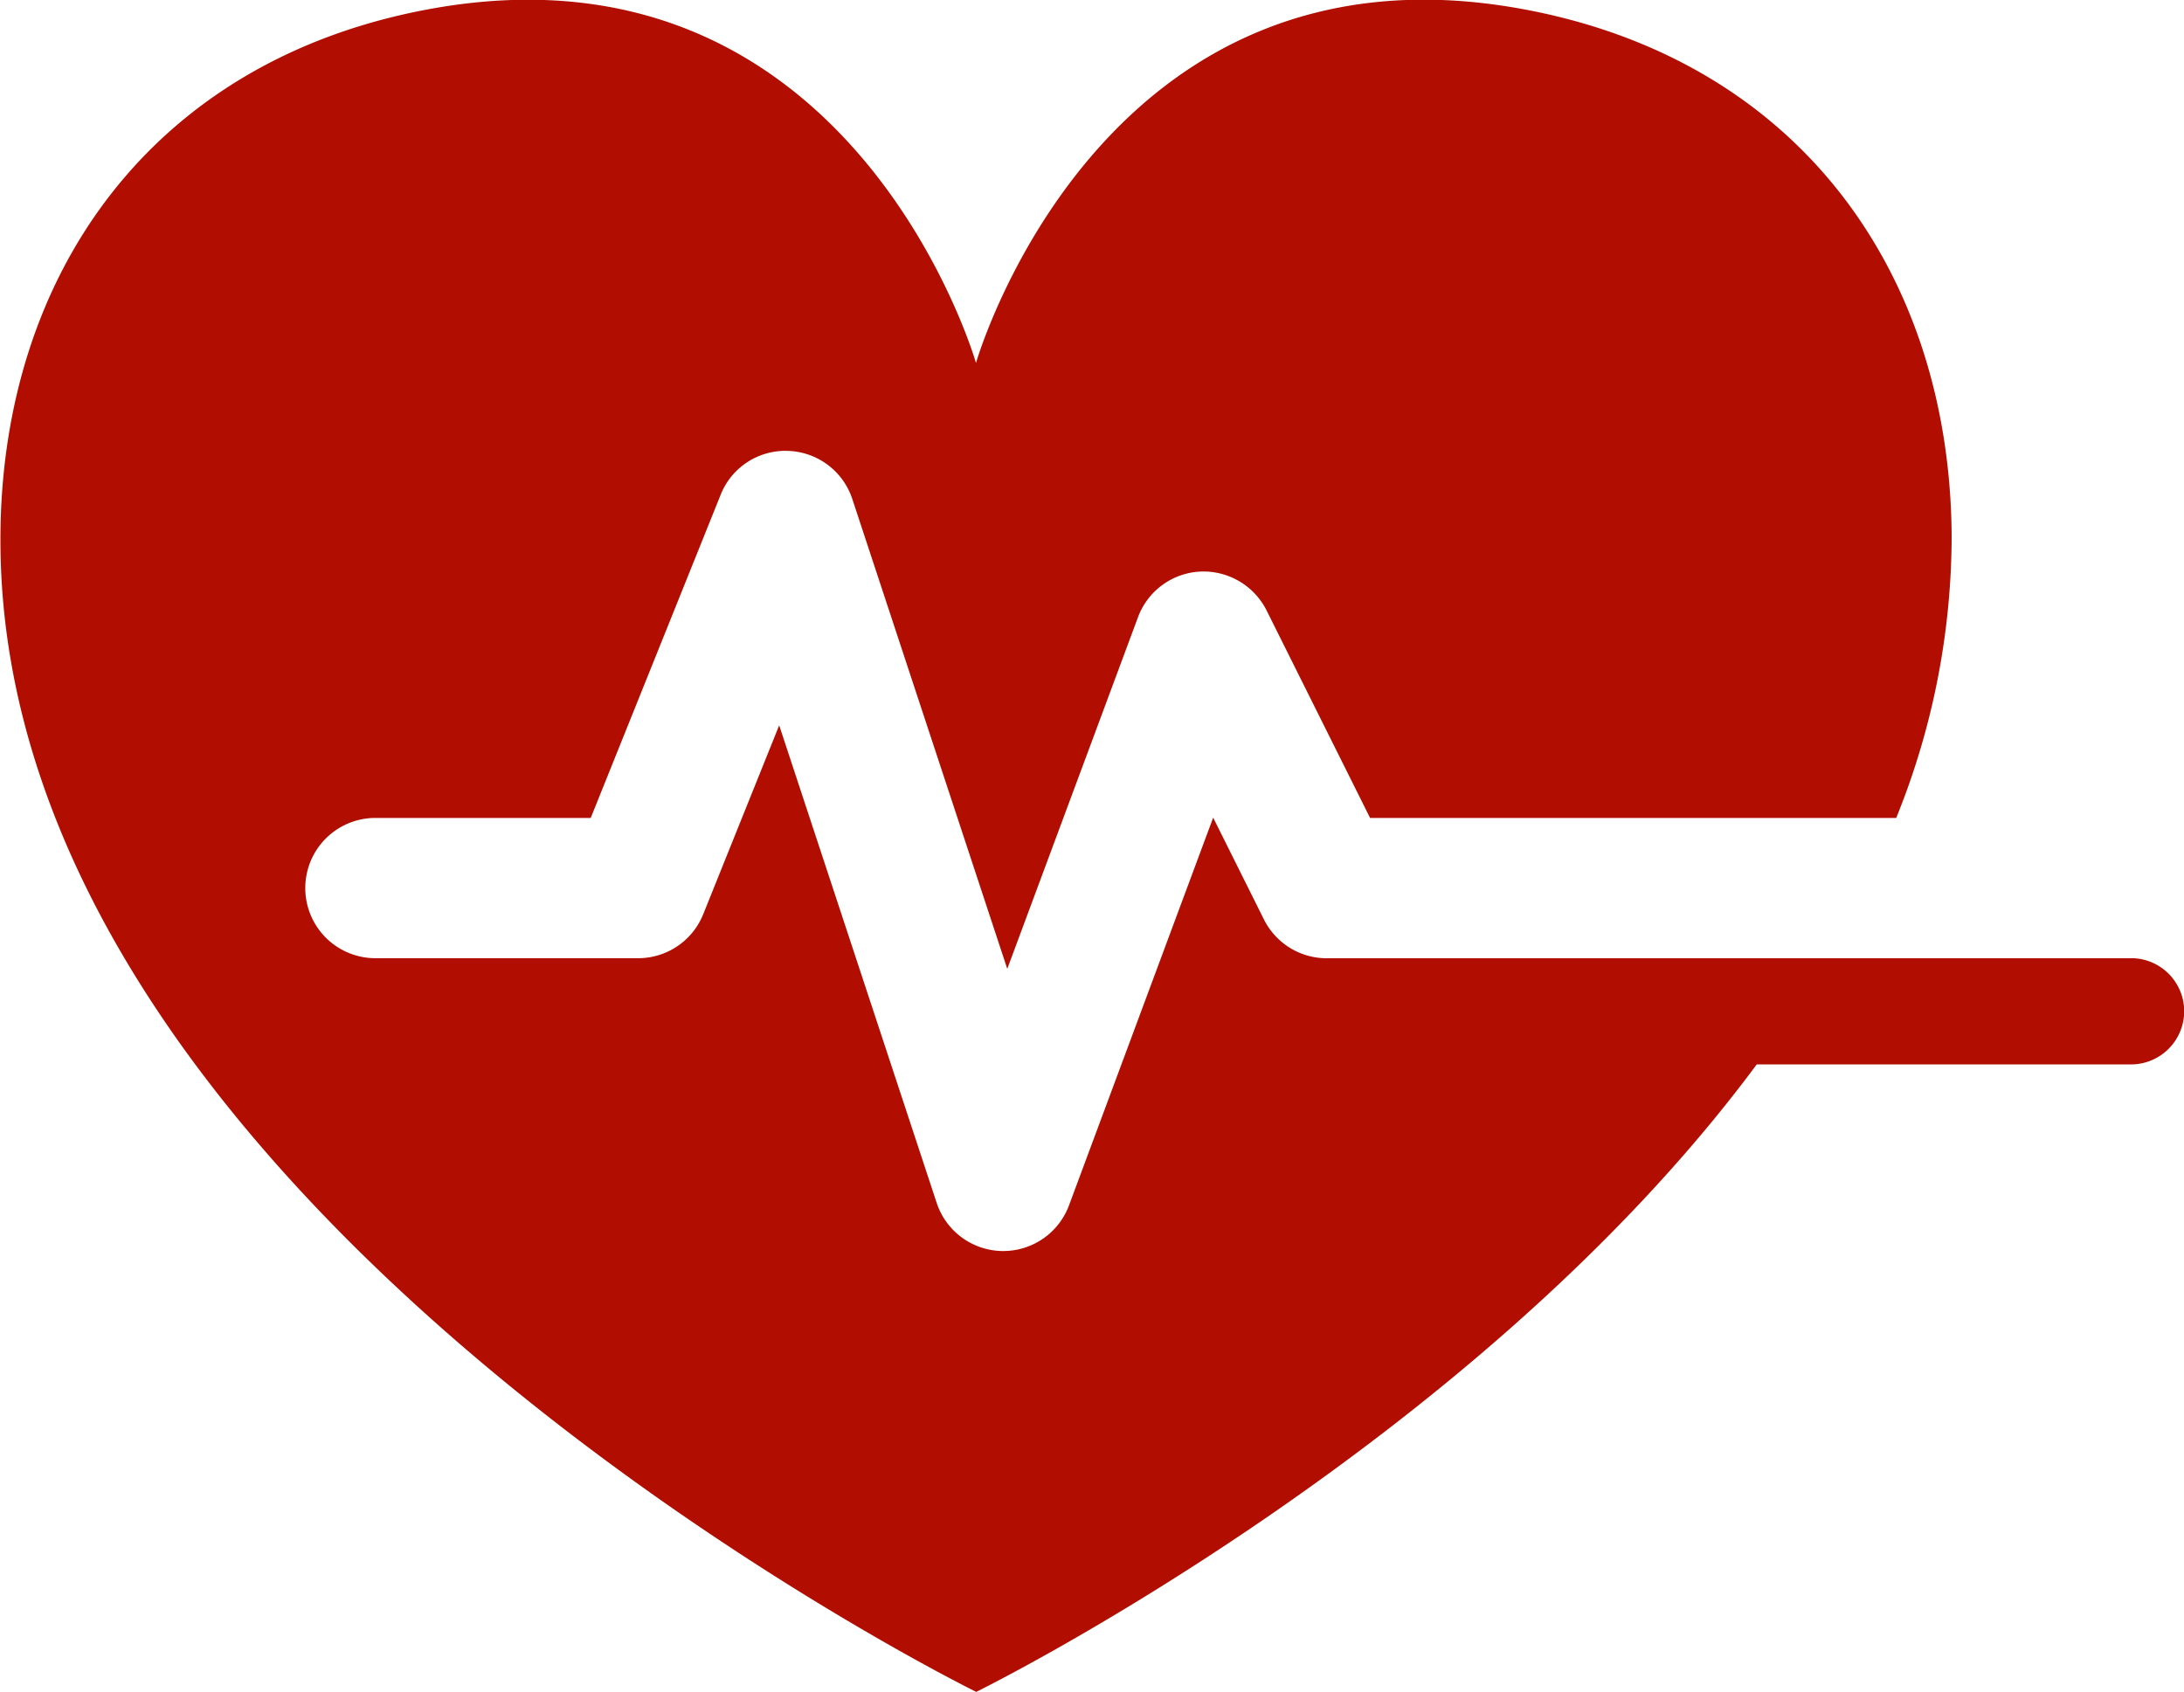 <svg xmlns="http://www.w3.org/2000/svg" width="43.933" height="34.043" viewBox="0 0 43.933 34.043">
  <path id="Path_464" data-name="Path 464" d="M354.352-131.8H338.11a1.411,1.411,0,0,1-1.263-.781l-1.021-2.048-2.9,7.8a1.411,1.411,0,0,1-1.322.919h-.027a1.411,1.411,0,0,1-1.313-.969l-3.168-9.607-1.528,3.8a1.411,1.411,0,0,1-1.309.885h-5.285a1.411,1.411,0,0,1-1.411-1.411,1.411,1.411,0,0,1,1.411-1.411h4.331l2.613-6.5a1.4,1.4,0,0,1,1.354-.884,1.41,1.41,0,0,1,1.295.968l3.117,9.452,2.63-7.075a1.41,1.41,0,0,1,1.247-.917,1.421,1.421,0,0,1,1.338.779l2.083,4.177h10.584a15.126,15.126,0,0,0,1.115-5.662c-.028-5.263-3.04-9.568-8.6-10.605-8.53-1.591-11.026,7.114-11.026,7.114s-2.494-8.7-11.024-7.114c-5.565,1.037-8.577,5.342-8.6,10.605-.07,13.569,19.629,23.244,19.629,23.244s9.977-4.9,15.7-12.623h7.526a1.072,1.072,0,0,0,1.073-1.072A1.069,1.069,0,0,0,354.352-131.8Z" transform="translate(-311.422 151.078)" fill="#b10e01"/>
</svg>
